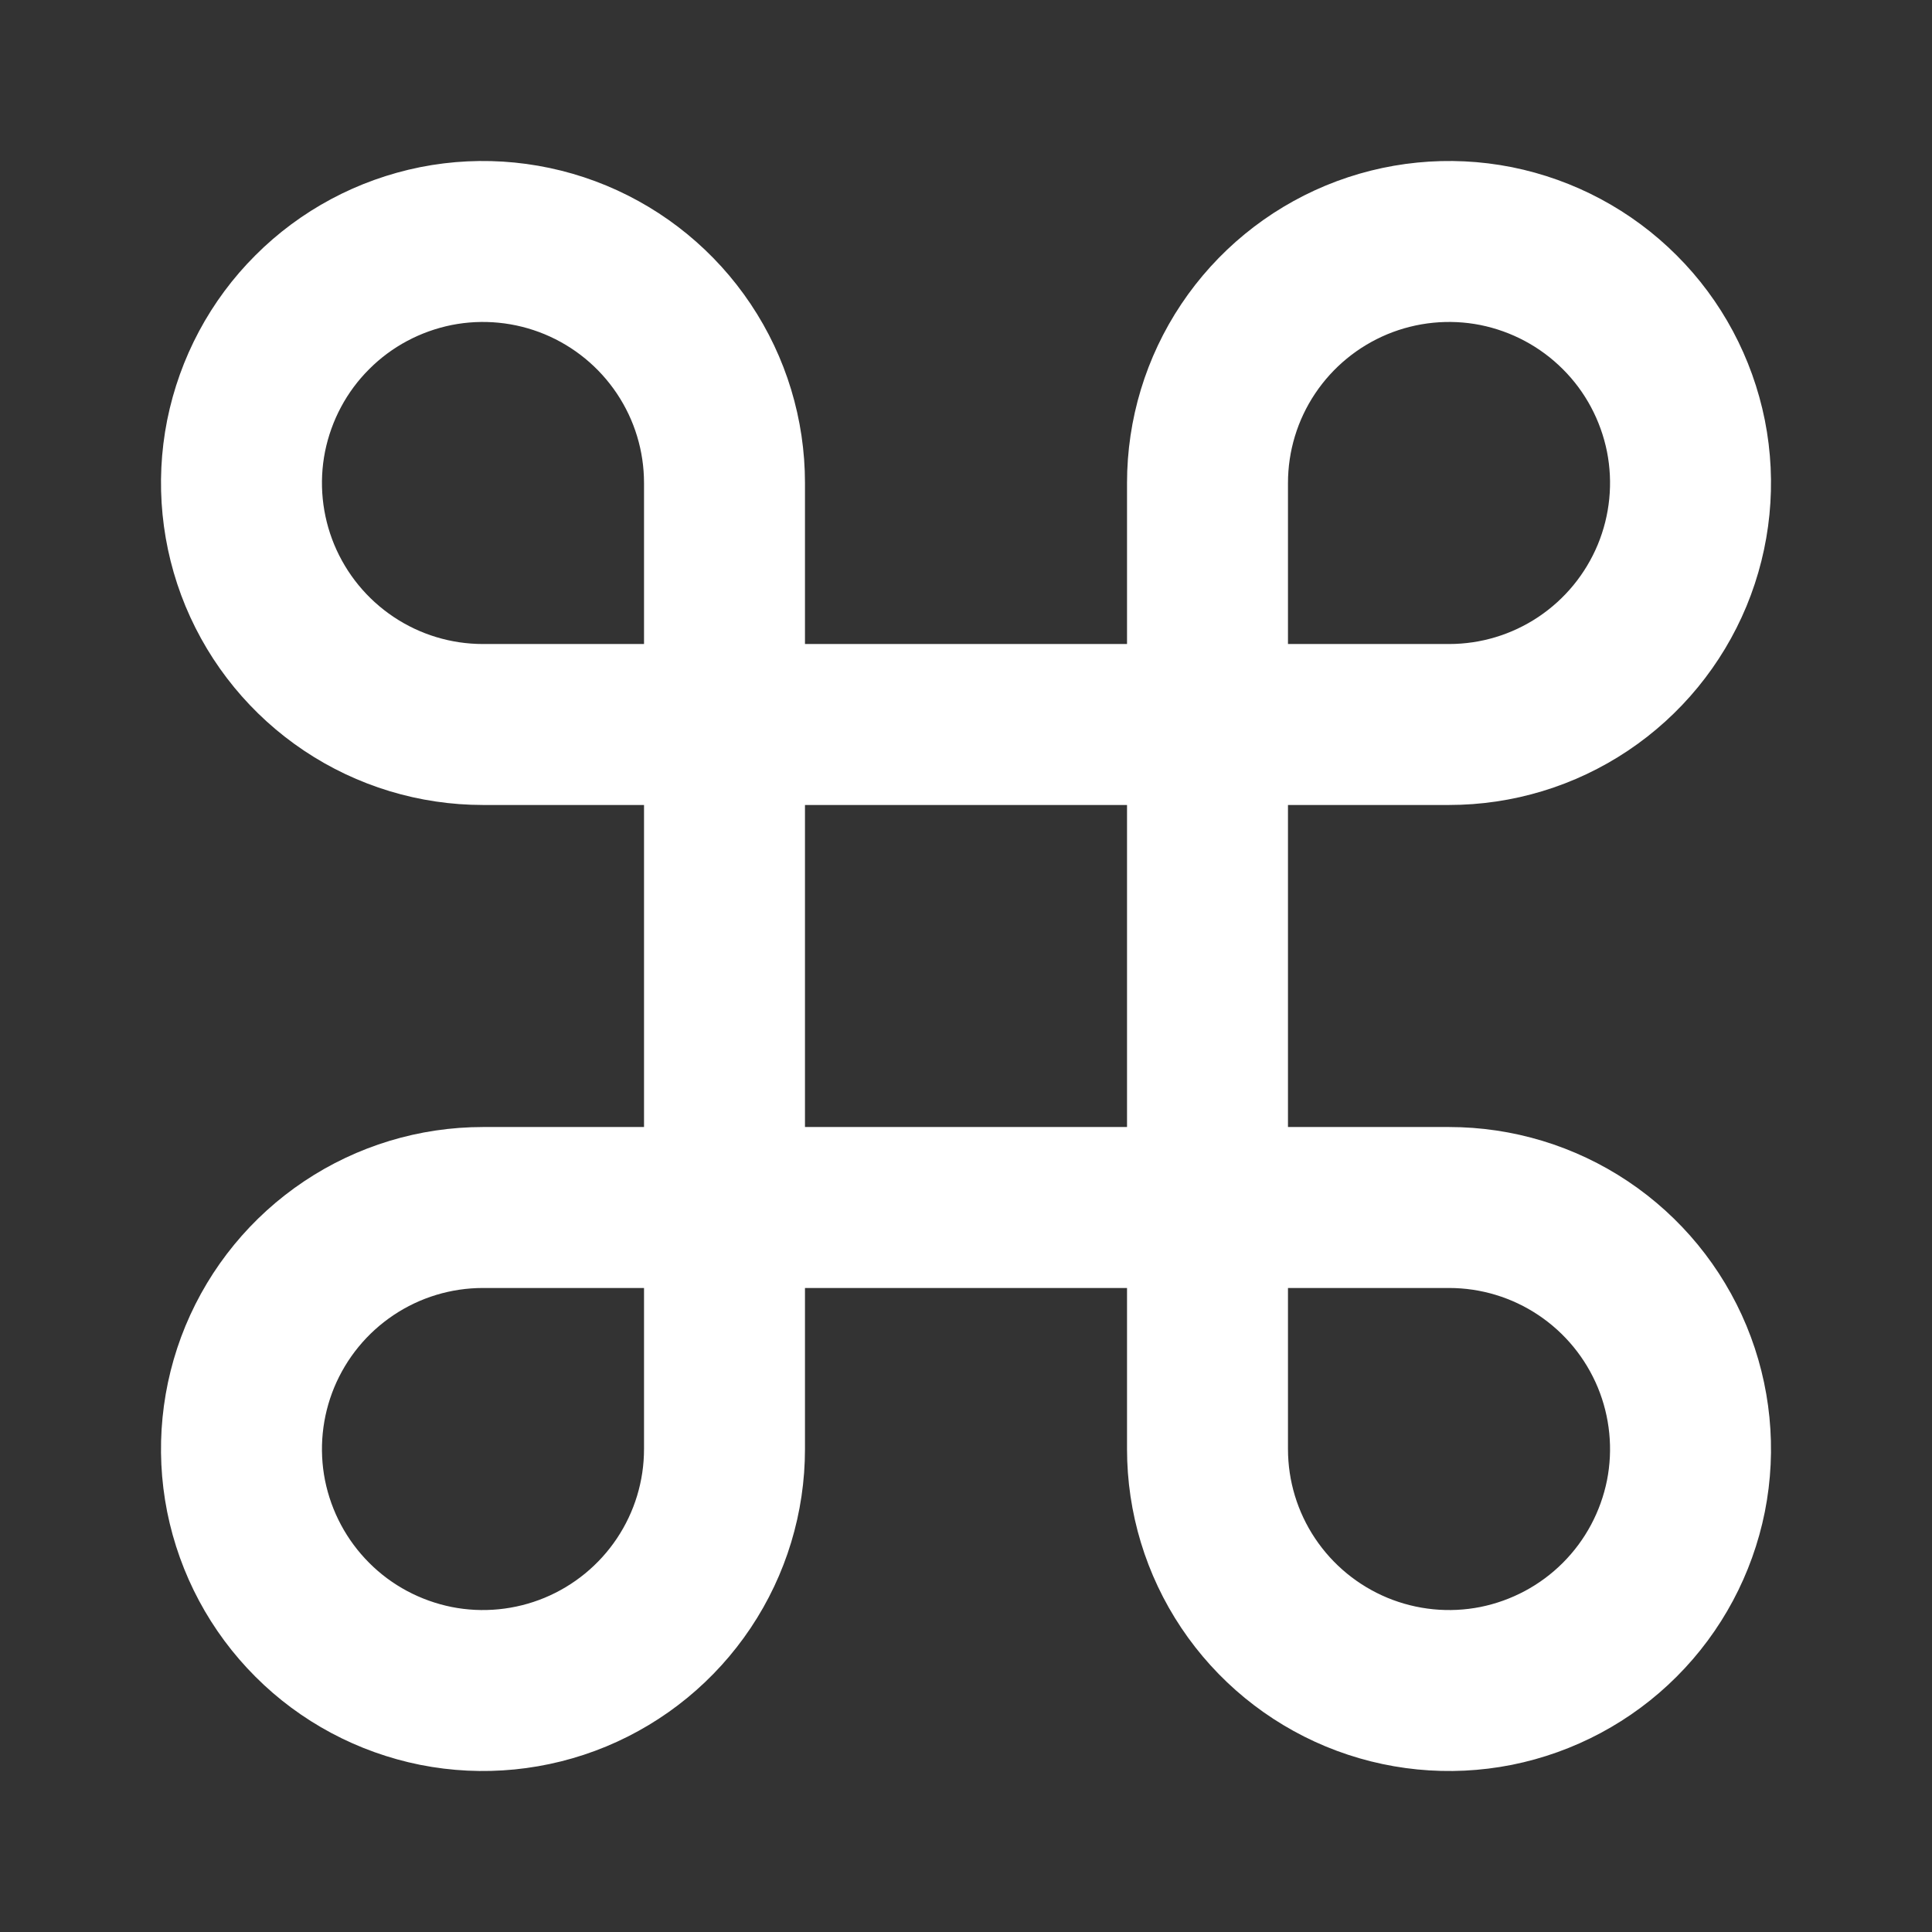 <svg width="16" height="16" viewBox="0 0 16 16" fill="none" xmlns="http://www.w3.org/2000/svg">
<rect x="0" y="0" width="16" height="16" fill="#333333" stroke="none"/>
<path d="M10 4V12C10 12.396 10.117 12.782 10.337 13.111C10.557 13.44 10.869 13.696 11.235 13.848C11.6 13.999 12.002 14.039 12.39 13.962C12.778 13.884 13.134 13.694 13.414 13.414C13.694 13.134 13.884 12.778 13.962 12.39C14.039 12.002 13.999 11.6 13.848 11.235C13.696 10.869 13.44 10.557 13.111 10.337C12.782 10.117 12.396 10 12 10H4C3.604 10 3.218 10.117 2.889 10.337C2.56 10.557 2.304 10.869 2.152 11.235C2.001 11.6 1.961 12.002 2.038 12.39C2.116 12.778 2.306 13.134 2.586 13.414C2.865 13.694 3.222 13.884 3.61 13.962C3.998 14.039 4.4 13.999 4.765 13.848C5.131 13.696 5.443 13.44 5.663 13.111C5.883 12.782 6 12.396 6 12V4C6 3.604 5.883 3.218 5.663 2.889C5.443 2.56 5.131 2.304 4.765 2.152C4.4 2.001 3.998 1.961 3.61 2.038C3.222 2.116 2.865 2.306 2.586 2.586C2.306 2.865 2.116 3.222 2.038 3.61C1.961 3.998 2.001 4.4 2.152 4.765C2.304 5.131 2.56 5.443 2.889 5.663C3.218 5.883 3.604 6 4 6H12C12.396 6 12.782 5.883 13.111 5.663C13.44 5.443 13.696 5.131 13.848 4.765C13.999 4.4 14.039 3.998 13.962 3.61C13.884 3.222 13.694 2.865 13.414 2.586C13.134 2.306 12.778 2.116 12.39 2.038C12.002 1.961 11.6 2.001 11.235 2.152C10.869 2.304 10.557 2.56 10.337 2.889C10.117 3.218 10 3.604 10 4Z" stroke="white" stroke-width="1.333" stroke-linecap="round" stroke-linejoin="round"/>
</svg>
